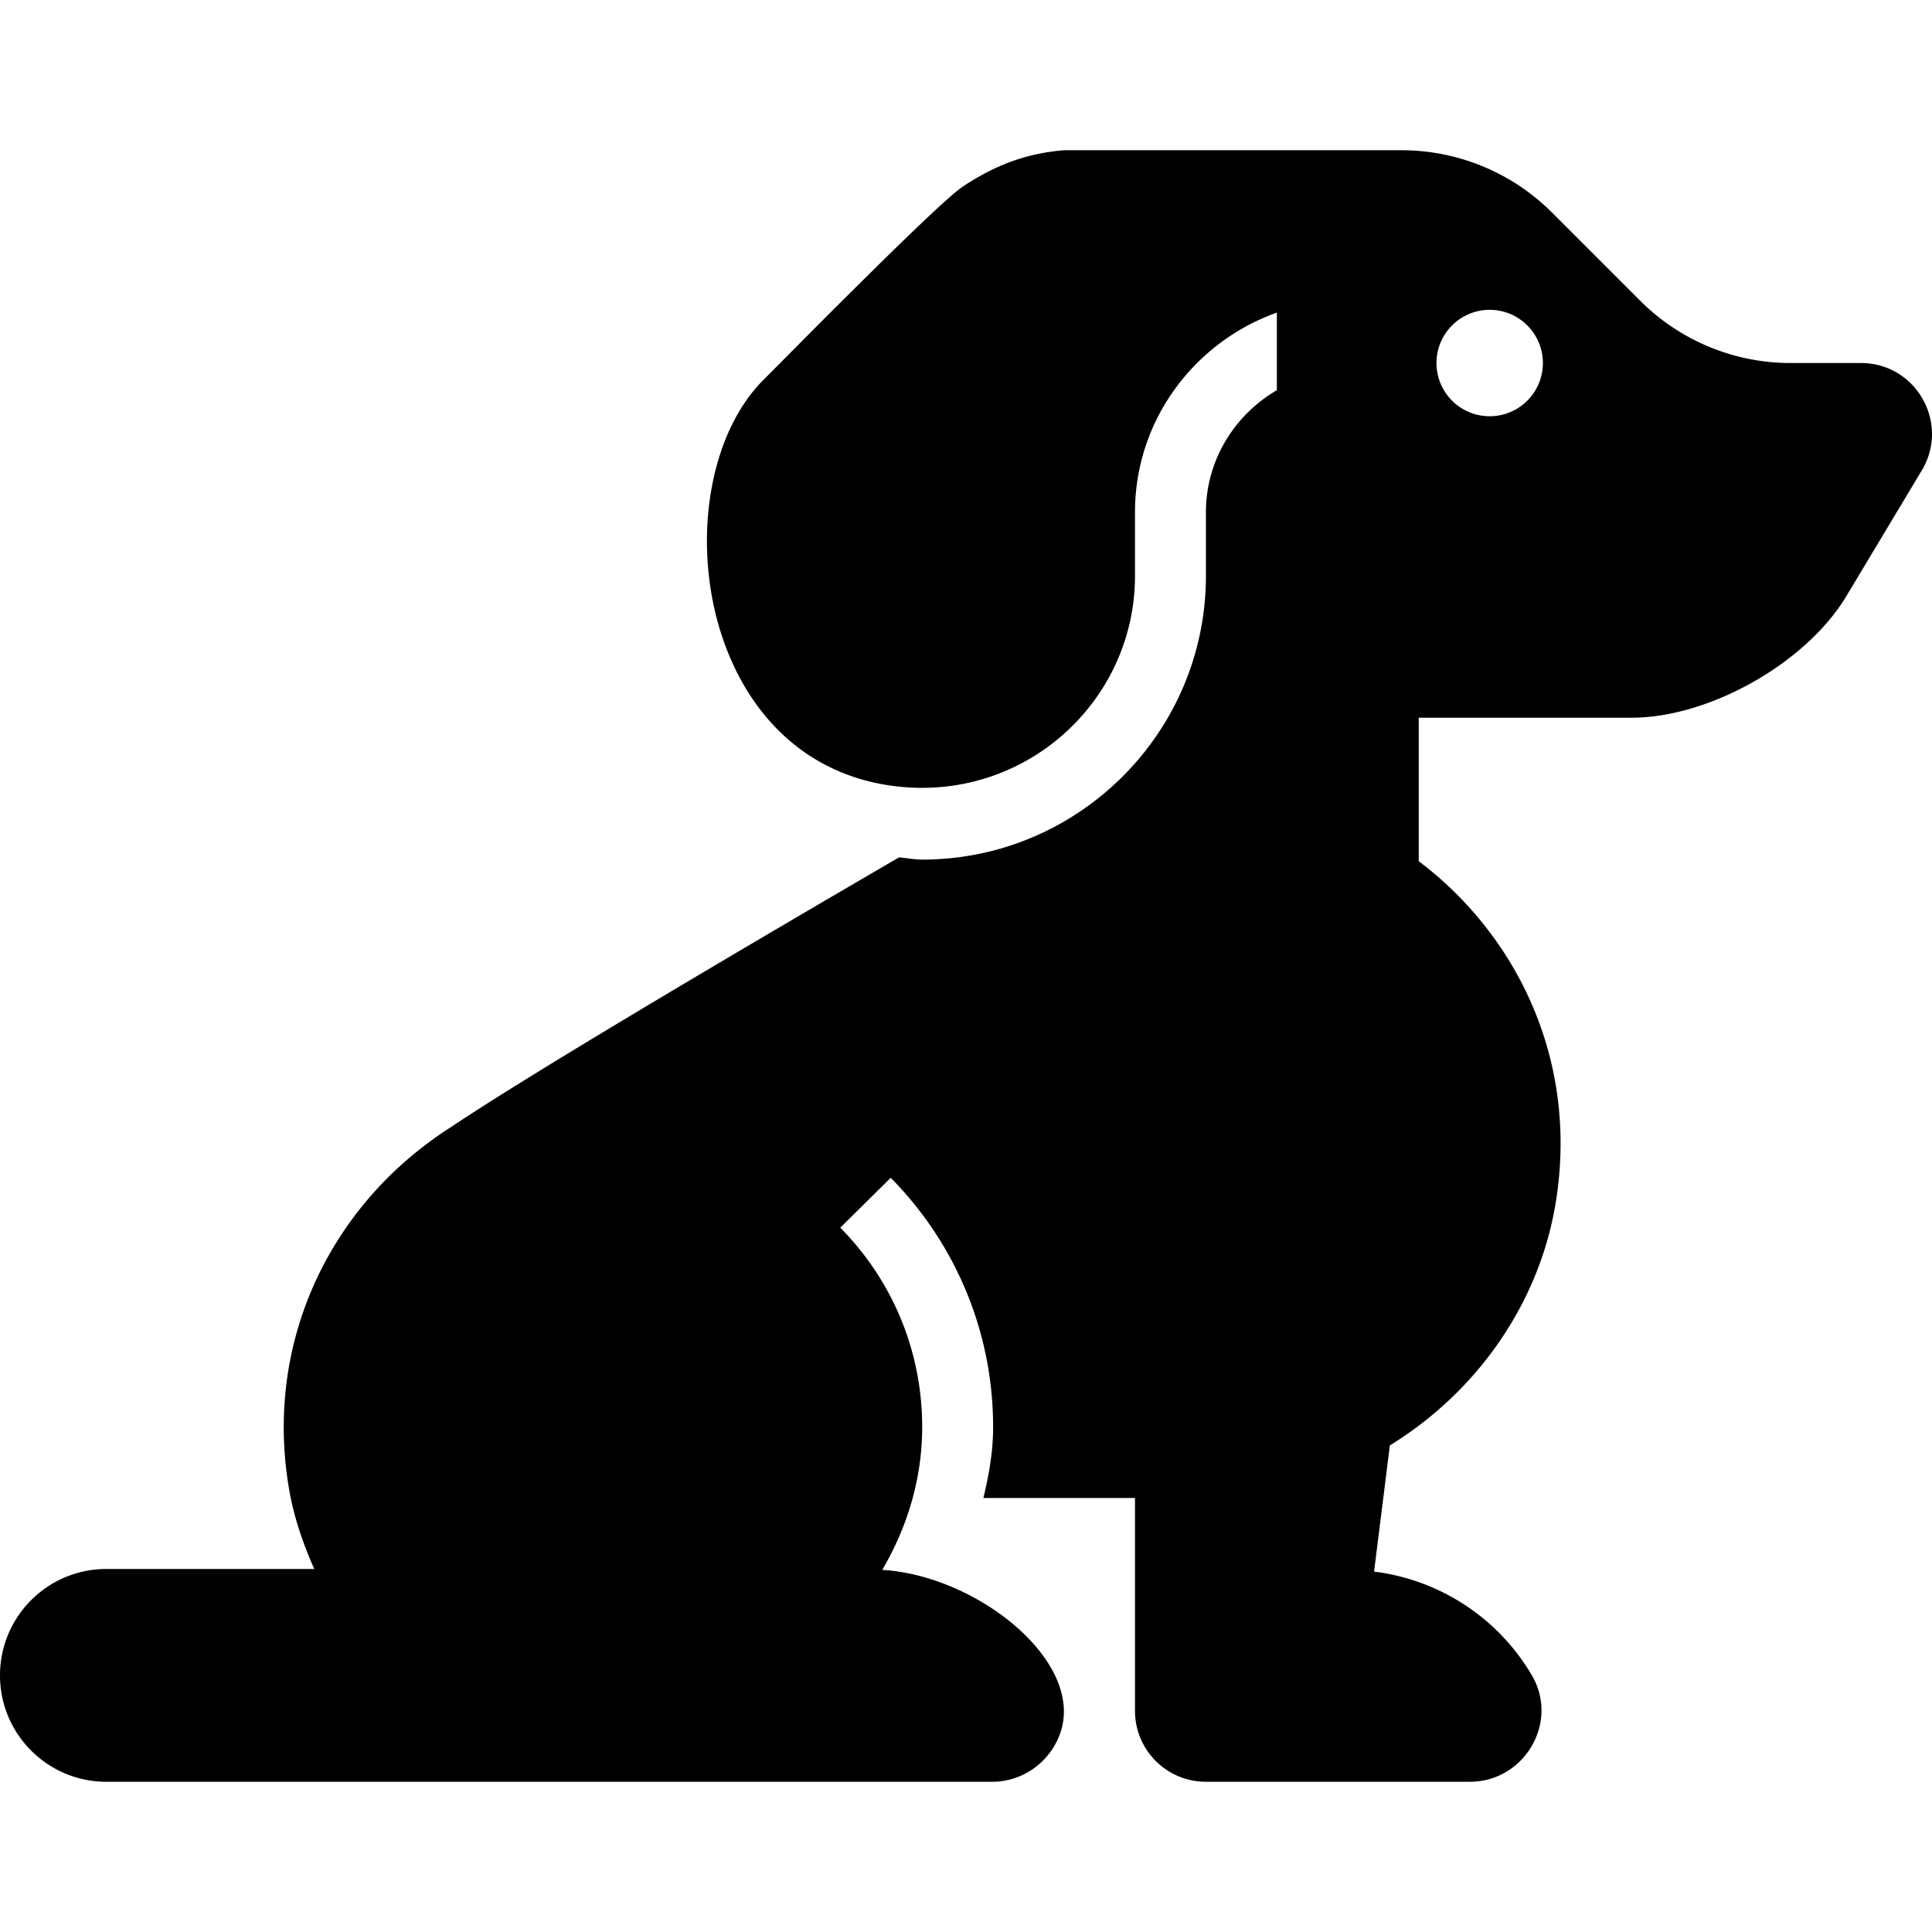 <svg xmlns="http://www.w3.org/2000/svg" version="1.1" xmlns:xlink="http://www.w3.org/1999/xlink" xmlns:svgjs="http://svgjs.com/svgjs" width="512" height="512" x="0" y="0" viewBox="0 0 435.766 435.766" style="enable-background:new 0 0 512 512" xml:space="preserve" class=""><g><path d="M419.742 81.883h-15.86a47.99 47.99 0 0 1-33.942-14.058l-19.883-19.883a48.011 48.011 0 0 0-33.942-14.058h-76.117c-7.61.633-14.73 2.805-22.871 8.222l-.106.086c-5.758 3.859-39.906 38.574-44.828 43.496-22.715 22.715-16.207 85.187 28.836 91.527 29.672 4.141 54.969-18.746 54.969-47.332v-14.324c0-20.832 13.414-38.426 32-45.05v17.5c-9.519 5.554-16 15.762-16 27.55v14.324c0 35.289-28.711 64-64 64-1.734 0-3.477-.359-5.218-.5-29.386 17.106-81.141 47.488-101.133 60.875-1.801 1.129-3.5 2.351-5.199 3.617C73.452 275 59.726 303.91 65.202 335.891c1.086 6.336 3.176 12.344 5.734 18.114l-.183-.121H24c-13.254 0-24 10.746-24 24s10.746 24 24 24h199.762c7.278 0 13.383-4.817 15.484-11.285 5.199-16-18.832-35.222-40.258-36.512 5.582-9.496 9.012-20.414 9.012-32.203 0-16.95-6.562-32.922-18.477-44.981l11.383-11.246C215.184 280.105 224 299.965 224 321.882c0 5.566-.953 10.832-2.195 15.992H256v48.008c0 8.836 7.164 16 16 16h59.527c12.274 0 20.199-13.383 14.004-23.977-7.375-12.617-20.398-21.531-35.606-23.426l3.558-28.465c19.23-11.809 33.406-31.422 37.305-54.129 5.453-31.778-8.074-60.473-30.789-77.641v-32.363h48c17.602 0 39.41-12.348 48.465-27.442l16.996-28.328c6.399-10.662-1.281-24.228-13.718-24.228zm-83.742 12c-6.625 0-12-5.371-12-12 0-6.625 5.375-12 12-12s12 5.375 12 12c0 6.629-5.375 12-12 12z" fill="#000000" data-original="#000000" class=""></path></g></svg>